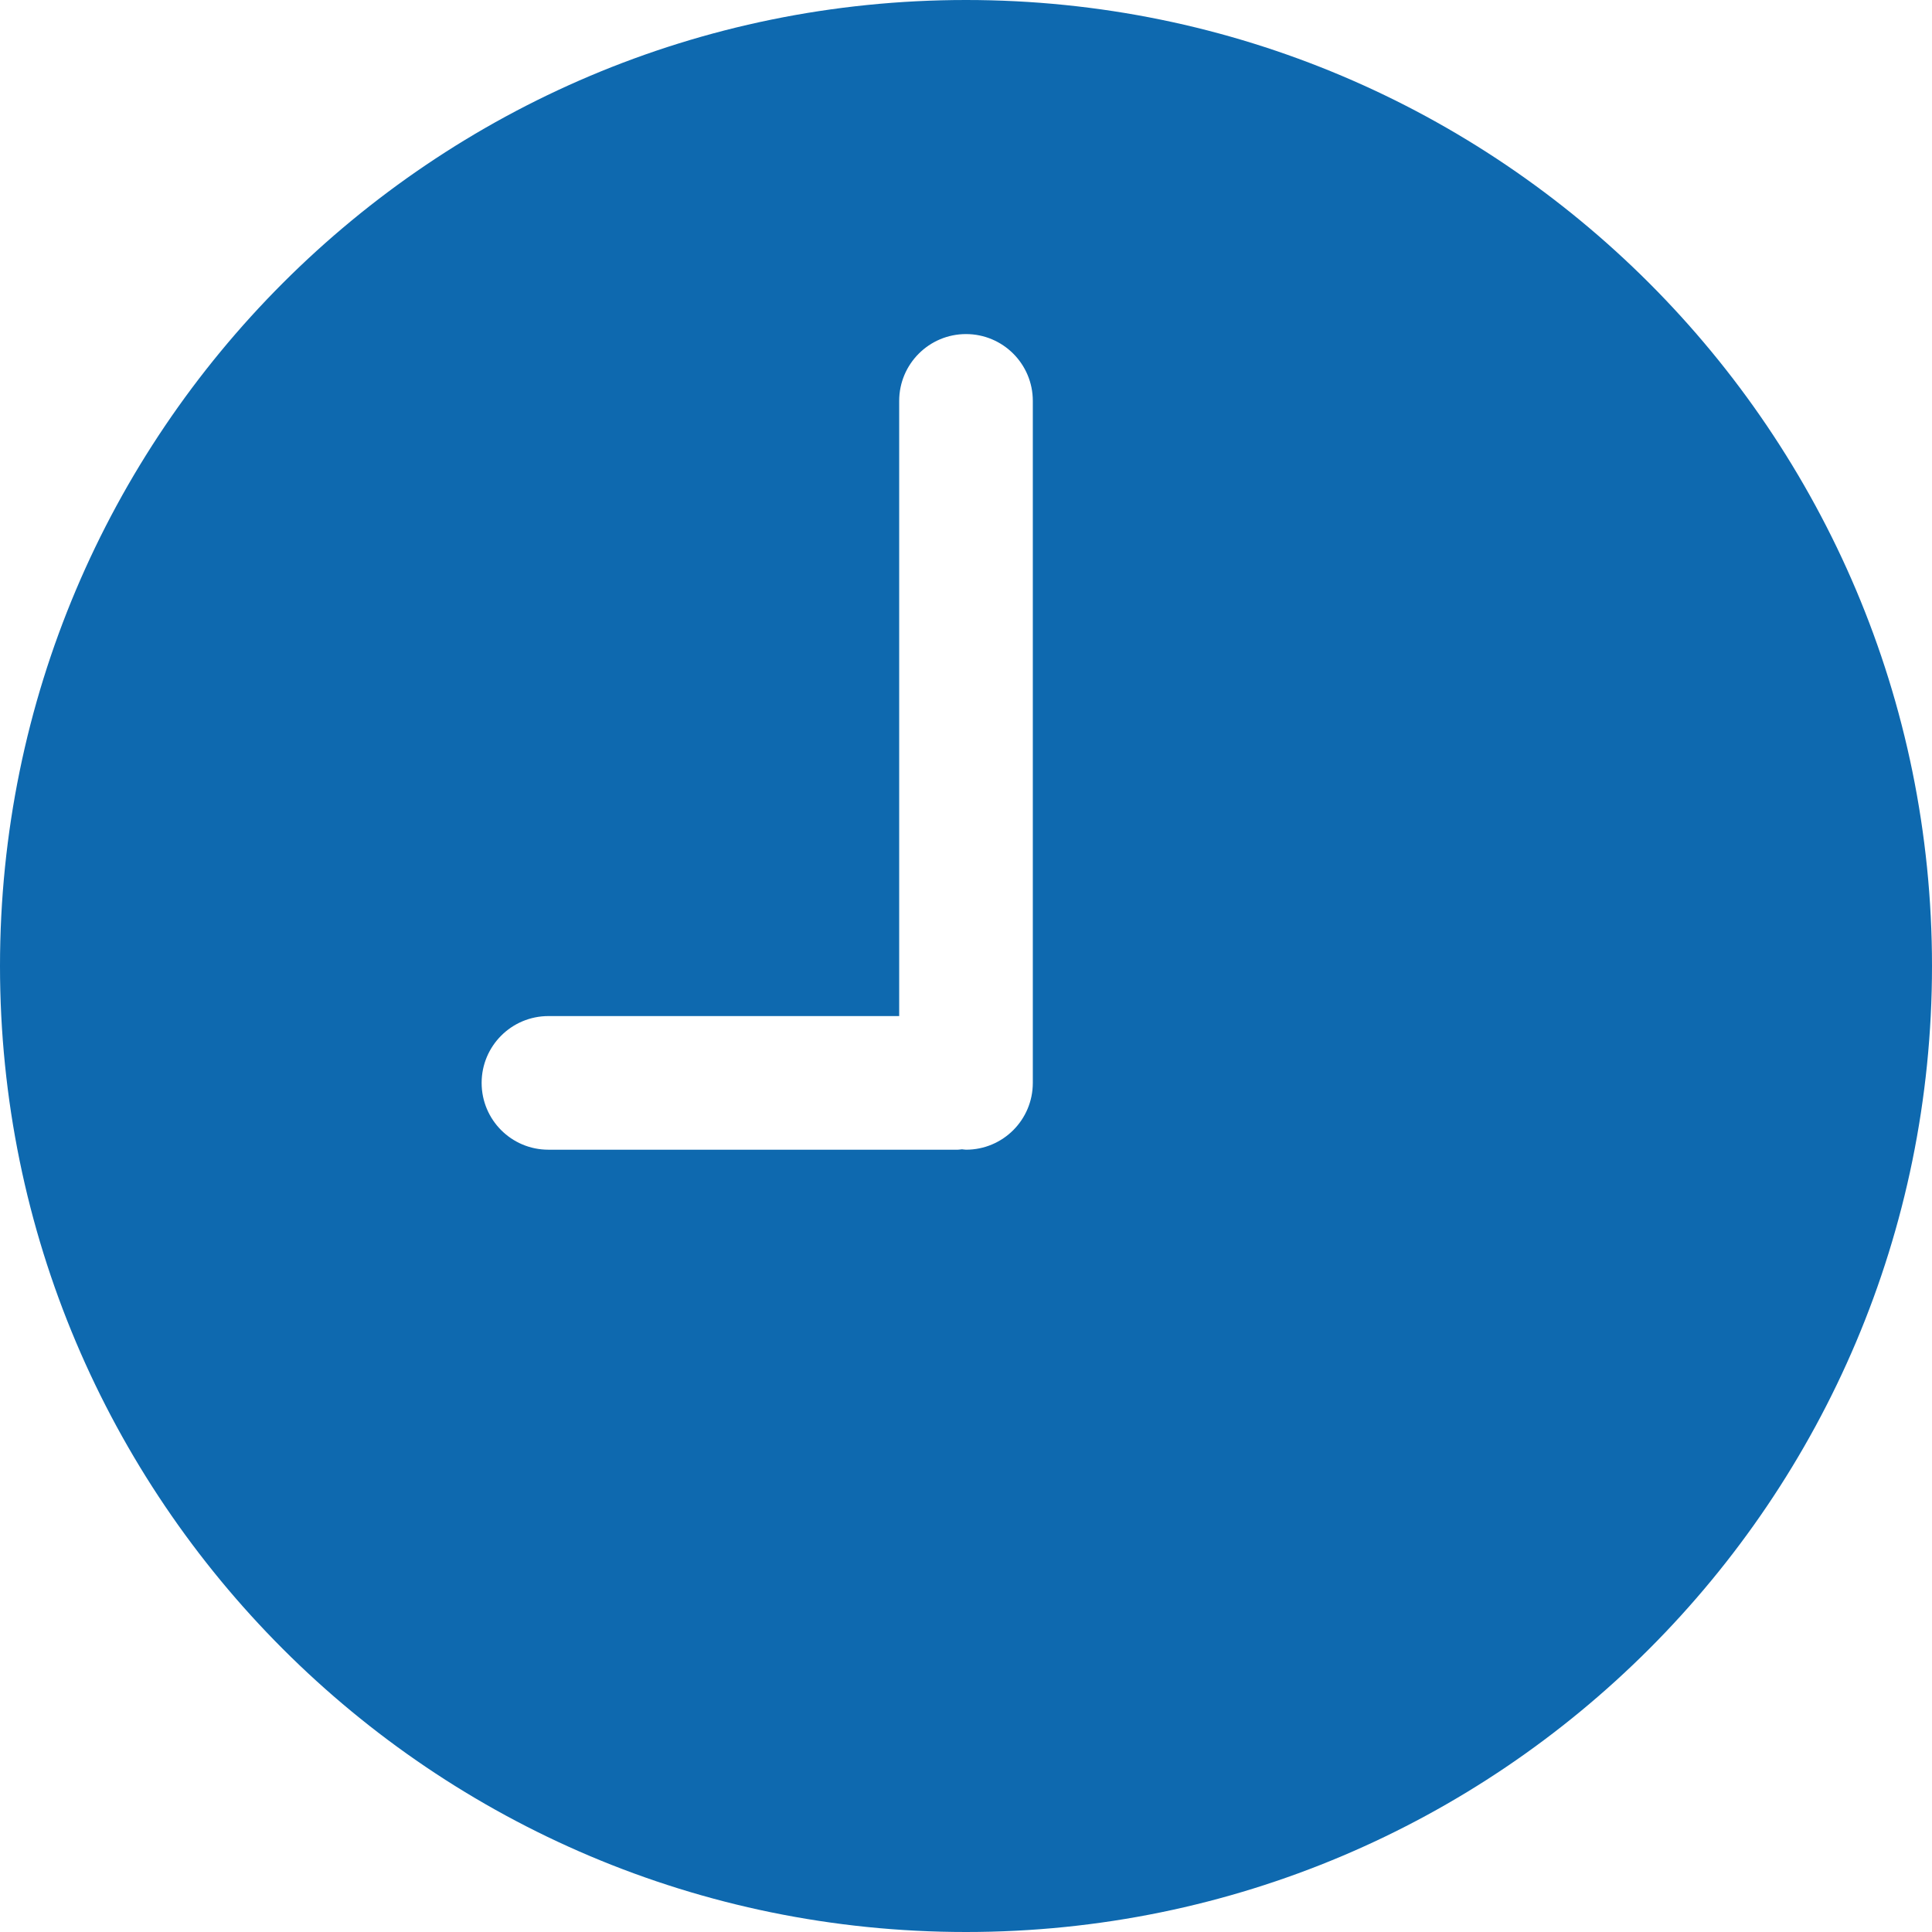 <svg width="24" height="24" viewBox="0 0 24 24" fill="none" xmlns="http://www.w3.org/2000/svg">
<path d="M12 0C18.627 0 24 5.373 24 12C24 18.627 18.627 24 12 24C5.373 24 0 18.627 0 12C0 5.373 5.373 0 12 0ZM6.812 14.282H11.9C11.917 14.282 11.933 14.278 11.95 14.277C11.967 14.278 11.983 14.282 12 14.282C12.459 14.282 12.83 13.911 12.83 13.452V4.98C12.83 4.522 12.459 4.15 12 4.15C11.542 4.15 11.17 4.522 11.17 4.98V12.622H6.813C6.354 12.622 5.983 12.994 5.983 13.452C5.983 13.911 6.354 14.282 6.812 14.282Z" fill="#0E69AF"/>
</svg>
